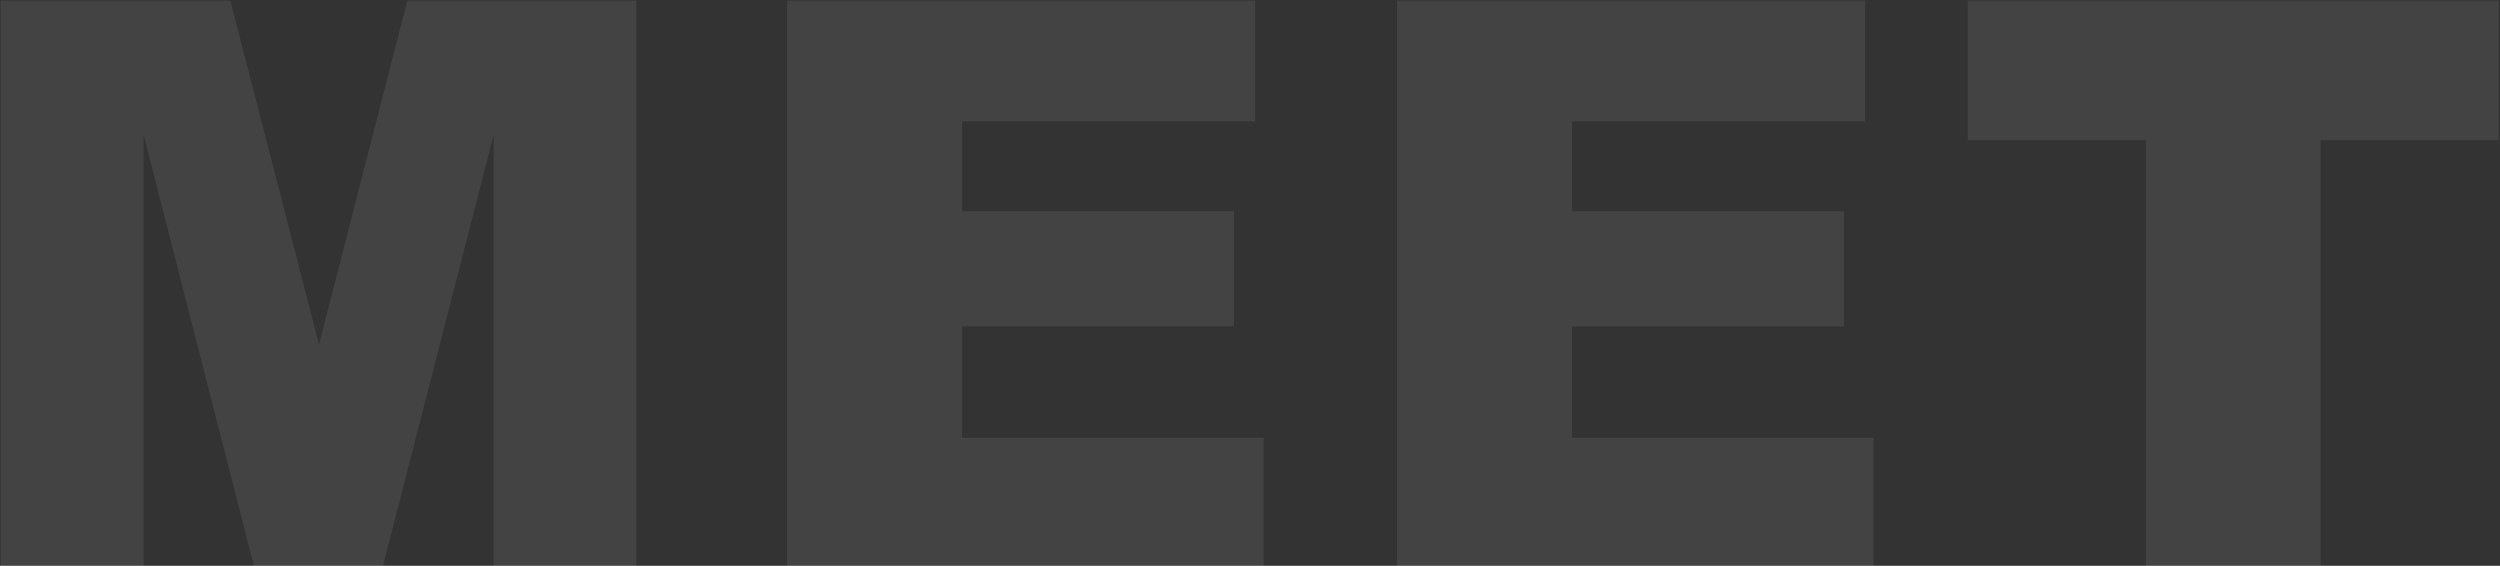 <svg width="570" height="129" viewBox="0 0 570 129" fill="none" xmlns="http://www.w3.org/2000/svg">
<rect x="0" y="0" width="570" height="129" fill="#333333" stroke="none"/>
<path d="M0.137 0.152H52.52L72.734 78.551L92.861 0.152H145.068V129H112.549V30.738L87.324 129H57.881L32.744 30.738V129H0.137V0.152Z" fill="white" fill-opacity="0.08"/>
<path d="M179.469 0.152H286.168V27.662H219.371V48.141H281.334V74.42H219.371V99.82H288.102V129H179.469V0.152Z" fill="white" fill-opacity="0.08"/>
<path d="M318.547 0.152H425.246V27.662H358.449V48.141H420.412V74.42H358.449V99.82H427.18V129H318.547V0.152Z" fill="white" fill-opacity="0.08"/>
<path d="M448.66 0.152H569.686V31.969H529.08V129H489.266V31.969H448.66V0.152Z" fill="white" fill-opacity="0.08"/>
</svg>
